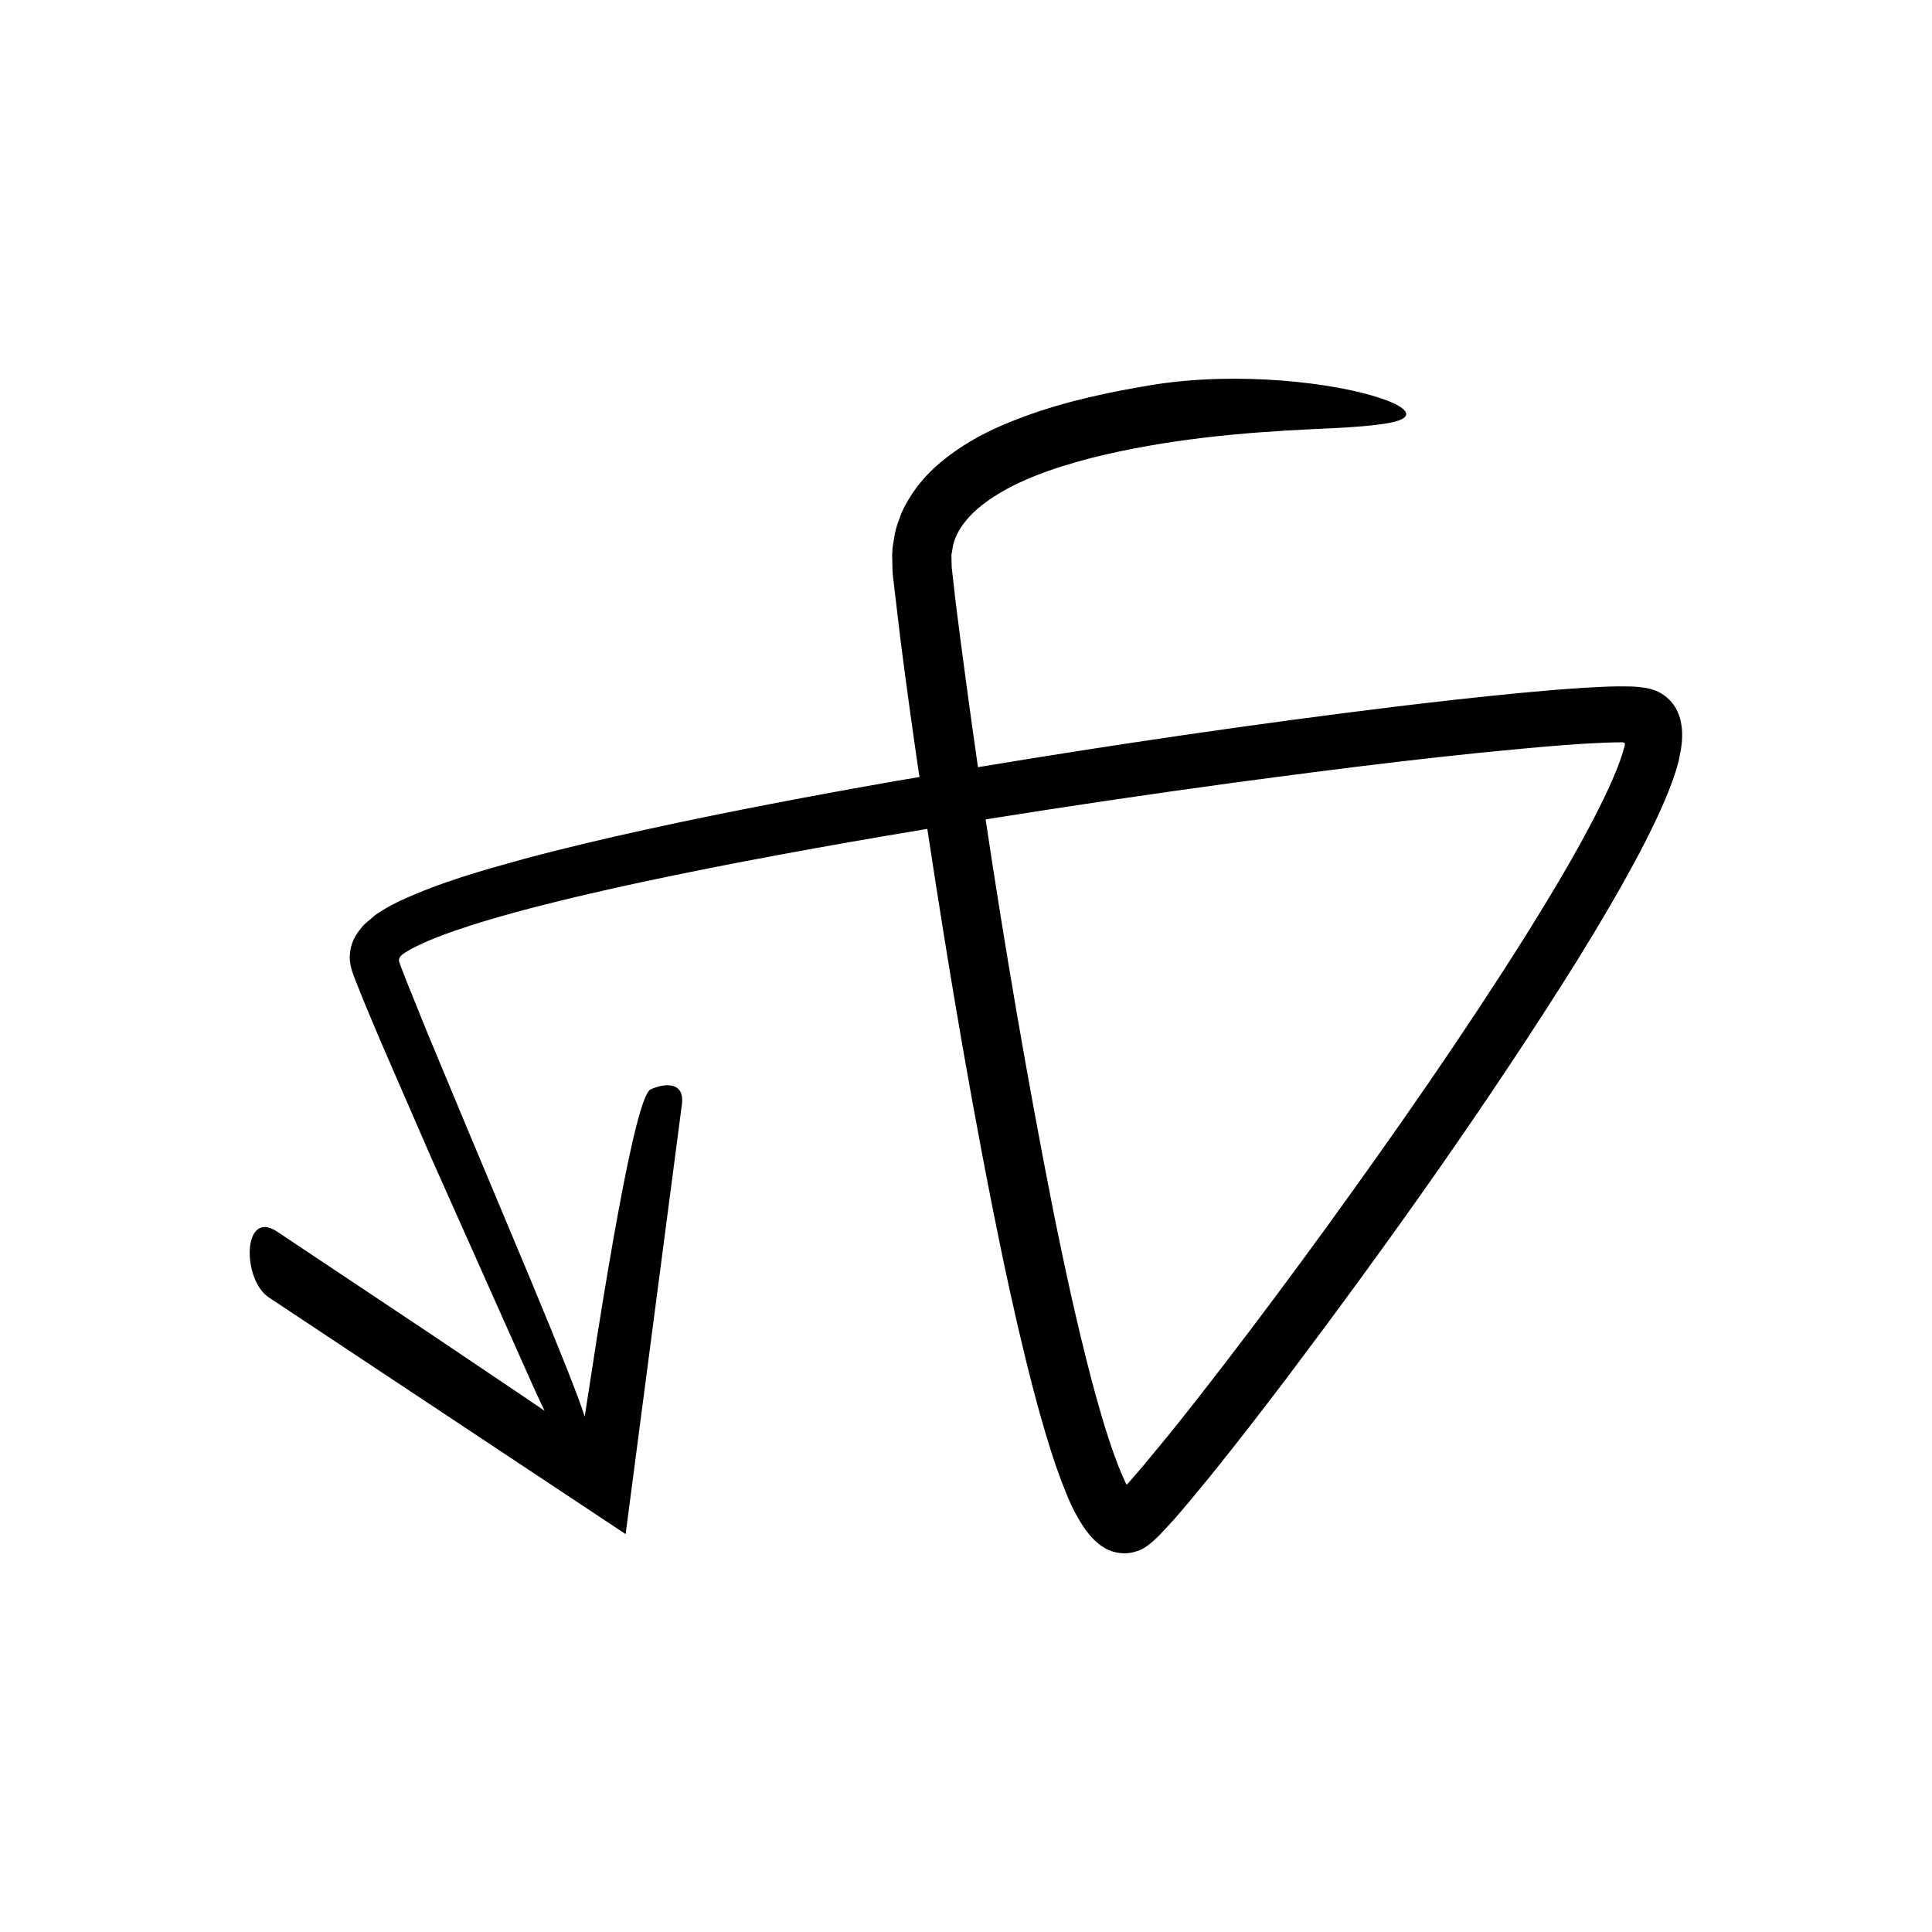 <?xml version="1.0" encoding="UTF-8"?>
<!-- Uploaded to: ICON Repo, www.svgrepo.com, Generator: ICON Repo Mixer Tools -->
<svg fill="#000000" width="800px" height="800px" version="1.1" viewBox="144 144 512 512" xmlns="http://www.w3.org/2000/svg">
 <path d="m579.91 326.27c-1.324-0.141-2.695-0.383-3.934-0.344l-1.902-0.027-1.516-0.004c-2.988 0.043-5.824 0.211-8.684 0.371-5.684 0.355-11.281 0.836-16.867 1.363-11.164 1.062-22.258 2.32-33.336 3.656-36.977 4.535-73.777 9.93-110.5 16.023-2.16-15.012-4.148-29.695-5.934-43.887-0.348-3.086-0.691-6.156-1.031-9.203l-0.066-3.25c0.25-0.988 0.289-2.012 0.559-2.977 1.102-3.809 3.906-7.32 7.769-10.309 7.809-6.019 18.43-9.609 28.535-12.273 20.578-5.164 40.852-6.824 58.984-7.691 14.176-0.574 21.508-1.363 23.828-2.816 2.297-1.41-0.207-3.5-6.195-5.457-11.836-3.949-37.191-7.141-60.215-3.449-11.289 1.883-22.605 4.211-33.793 8.32-5.582 2.055-11.168 4.465-16.527 7.938-5.309 3.426-10.617 7.867-14.348 14.188-0.953 1.559-1.805 3.18-2.367 4.988-0.695 1.746-1.23 3.523-1.453 5.387-0.359 1.848-0.578 3.684-0.461 5.492 0.02 1.824 0.07 3.75 0.254 4.988l1.988 16.715c1.422 11.082 2.953 22.125 4.555 33.152 0.137 0.918 0.281 1.836 0.418 2.754-2.094 0.359-4.188 0.691-6.281 1.055-21.961 3.863-43.891 7.992-65.762 12.77-10.938 2.394-21.855 4.953-32.766 7.875-10.945 3.051-21.723 5.977-32.926 11.152-1.414 0.672-2.844 1.426-4.332 2.324-0.602 0.418-1.809 1.023-2.852 1.988-0.969 0.938-2.207 1.691-2.957 2.781-1.75 1.988-2.953 4.457-3.07 7.059-0.262 2.57 0.773 5.141 1.816 7.731 2.106 5.34 4.273 10.453 6.461 15.609l13.324 30.66 27.18 60.941c1.008 2.231 1.93 4.184 2.812 6.004-2.066-1.402-4.144-2.812-6.195-4.203-8.453-5.691-16.746-11.273-24.609-16.566-15.781-10.516-29.855-19.895-40.102-26.727-9.164-6.078-9.324 12.711-2.168 17.461l94.555 62.723 14.91-113.86c0.805-6.133-4.598-5.676-8.277-4.004-2.043 0.926-5.109 13.656-8.625 32.711-1.758 9.527-3.629 20.637-5.539 32.645-0.934 6.008-1.898 12.234-2.887 18.602l-0.418 2.758c-1.789-5.566-6.828-18.188-14.598-36.863-4.769-11.383-10.473-25-16.996-40.562-3.238-7.781-6.684-16.047-10.312-24.766-1.762-4.363-3.566-8.836-5.414-13.418l-1.328-3.441-0.566-1.598c-0.219-1.09 0.855-1.816 1.664-2.348 3.352-2.109 8.461-4.156 13.309-5.82 4.965-1.711 10.168-3.266 15.52-4.731 10.711-2.918 21.996-5.547 33.688-8.066 23.406-5 48.469-9.582 74.746-13.953 0.355-0.059 0.719-0.117 1.074-0.176 5.848 38.57 12.32 77.027 20.344 115.36 2.332 10.949 4.805 21.883 7.648 32.812 1.43 5.469 2.953 10.934 4.695 16.418 0.855 2.742 1.816 5.496 2.836 8.266l1.688 4.191c0.289 0.699 0.602 1.41 0.949 2.129l0.512 1.094c0.203 0.461 0.633 1.168 0.941 1.738 2.637 4.852 6.144 9.062 10.793 9.797 2.453 0.477 4.664-0.051 6.68-1.023 2.082-1.195 4.113-3.215 5.91-5.176 2.219-2.375 2.562-2.824 3.664-4.074l2.777-3.262 5.391-6.543c7.074-8.746 13.898-17.59 20.648-26.492 26.848-35.695 52.711-71.984 76.527-110.02 5.902-9.559 11.664-19.219 16.98-29.332 2.648-5.074 5.191-10.242 7.441-15.816 0.539-1.43 1.098-2.828 1.582-4.344 0.254-0.734 0.5-1.492 0.715-2.305 0.227-0.84 0.434-1.363 0.695-2.945 1.176-5.359 0.891-10.977-2.703-14.629-1.785-1.824-3.934-2.832-6.559-3.238zm-5.832 17.039c-0.934 3.106-2.328 6.441-3.84 9.734-6.191 13.25-14.109 26.379-22.18 39.324-16.305 25.898-34.035 51.344-52.145 76.34-9.074 12.492-18.277 24.859-27.621 37.016-4.668 6.078-9.379 12.094-14.137 18.008l-7.191 8.727-3.625 4.191-0.574 0.641-0.07 0.066c-0.098 0.141-0.238-0.02-0.273-0.121l-0.18-0.391-1.023-2.285c-0.672-1.559-1.305-3.211-1.906-4.894-2.418-6.734-4.43-13.863-6.301-20.98-3.719-14.281-6.836-28.723-9.734-43.02-7.098-35.926-13.07-71.055-18.082-104.52 21.234-3.391 43.168-6.644 65.691-9.711 28.375-3.797 57.738-7.578 87.434-9.965 3.703-0.285 7.402-0.512 11.043-0.656l2.703-0.078 1.625-0.016c0.422 0.02 0.504-0.004 0.734 0.113 0.184 0.129 0.188 0.387 0.168 0.59-0.098 0.41 0.094-0.223-0.516 1.887z"/>
</svg>